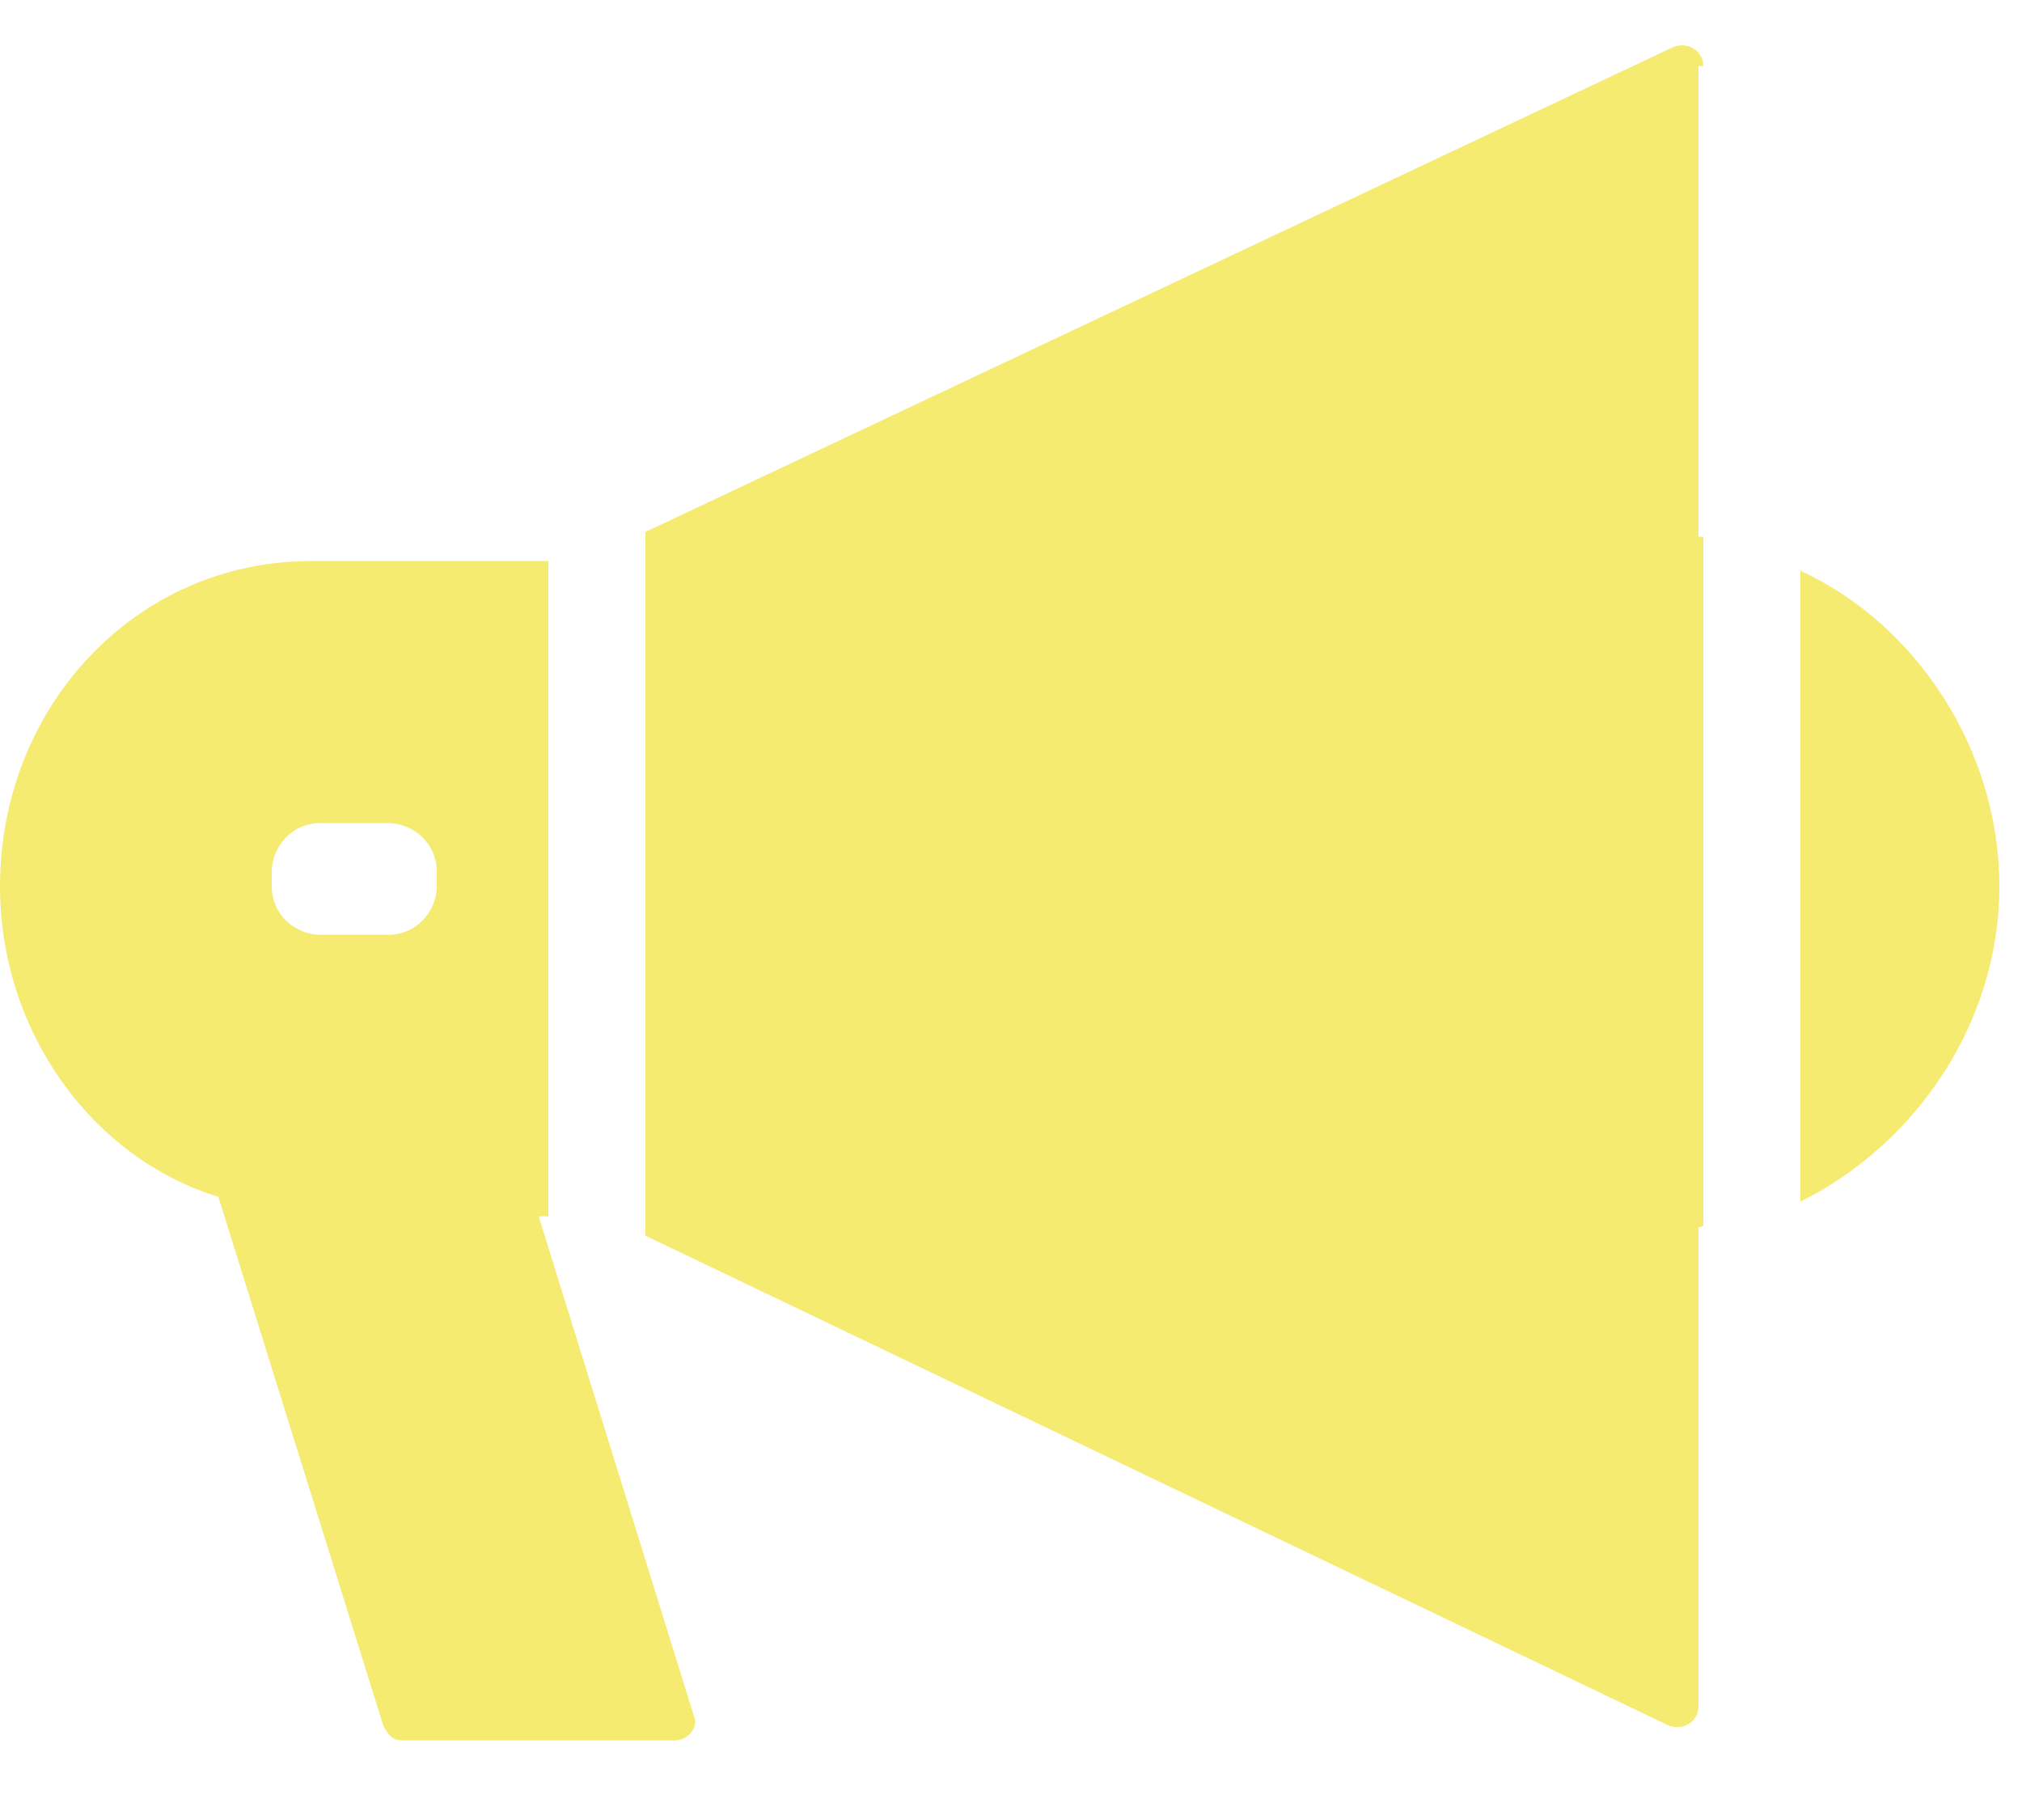 <svg width="20" height="18" viewBox="0 0 20 18" fill="none" xmlns="http://www.w3.org/2000/svg">
<path fill-rule="evenodd" clip-rule="evenodd" d="M16.848 0.653C16.848 0.509 16.704 0.413 16.56 0.461L6.384 5.261V12.221L16.512 17.069C16.656 17.117 16.8 17.021 16.8 16.877V0.653H16.848ZM5.424 11.981V5.549H3.072C1.344 5.549 0 6.989 0 8.765C0 10.205 0.912 11.453 2.16 11.837L3.792 17.069C3.84 17.165 3.888 17.213 3.984 17.213H6.672C6.816 17.213 6.912 17.069 6.864 16.973L5.328 12.029H5.424V11.981ZM3.84 9.245C4.128 9.245 4.32 9.005 4.32 8.765V8.621C4.32 8.333 4.08 8.141 3.84 8.141H3.168C2.88 8.141 2.688 8.381 2.688 8.621V8.765C2.688 9.053 2.928 9.245 3.168 9.245H3.84Z" fill="#F5EB71"/>
<path fill-rule="evenodd" clip-rule="evenodd" d="M17.808 11.885C18.96 11.309 19.776 10.109 19.776 8.765C19.776 7.421 18.96 6.173 17.808 5.645V11.885ZM16.848 5.309C16.704 5.309 16.512 5.261 16.368 5.261C14.448 5.261 12.912 6.797 12.912 8.717C12.912 10.637 14.448 12.173 16.368 12.173C16.56 12.173 16.704 12.173 16.848 12.125V5.309Z" fill="#F5EB71"/>
</svg>
